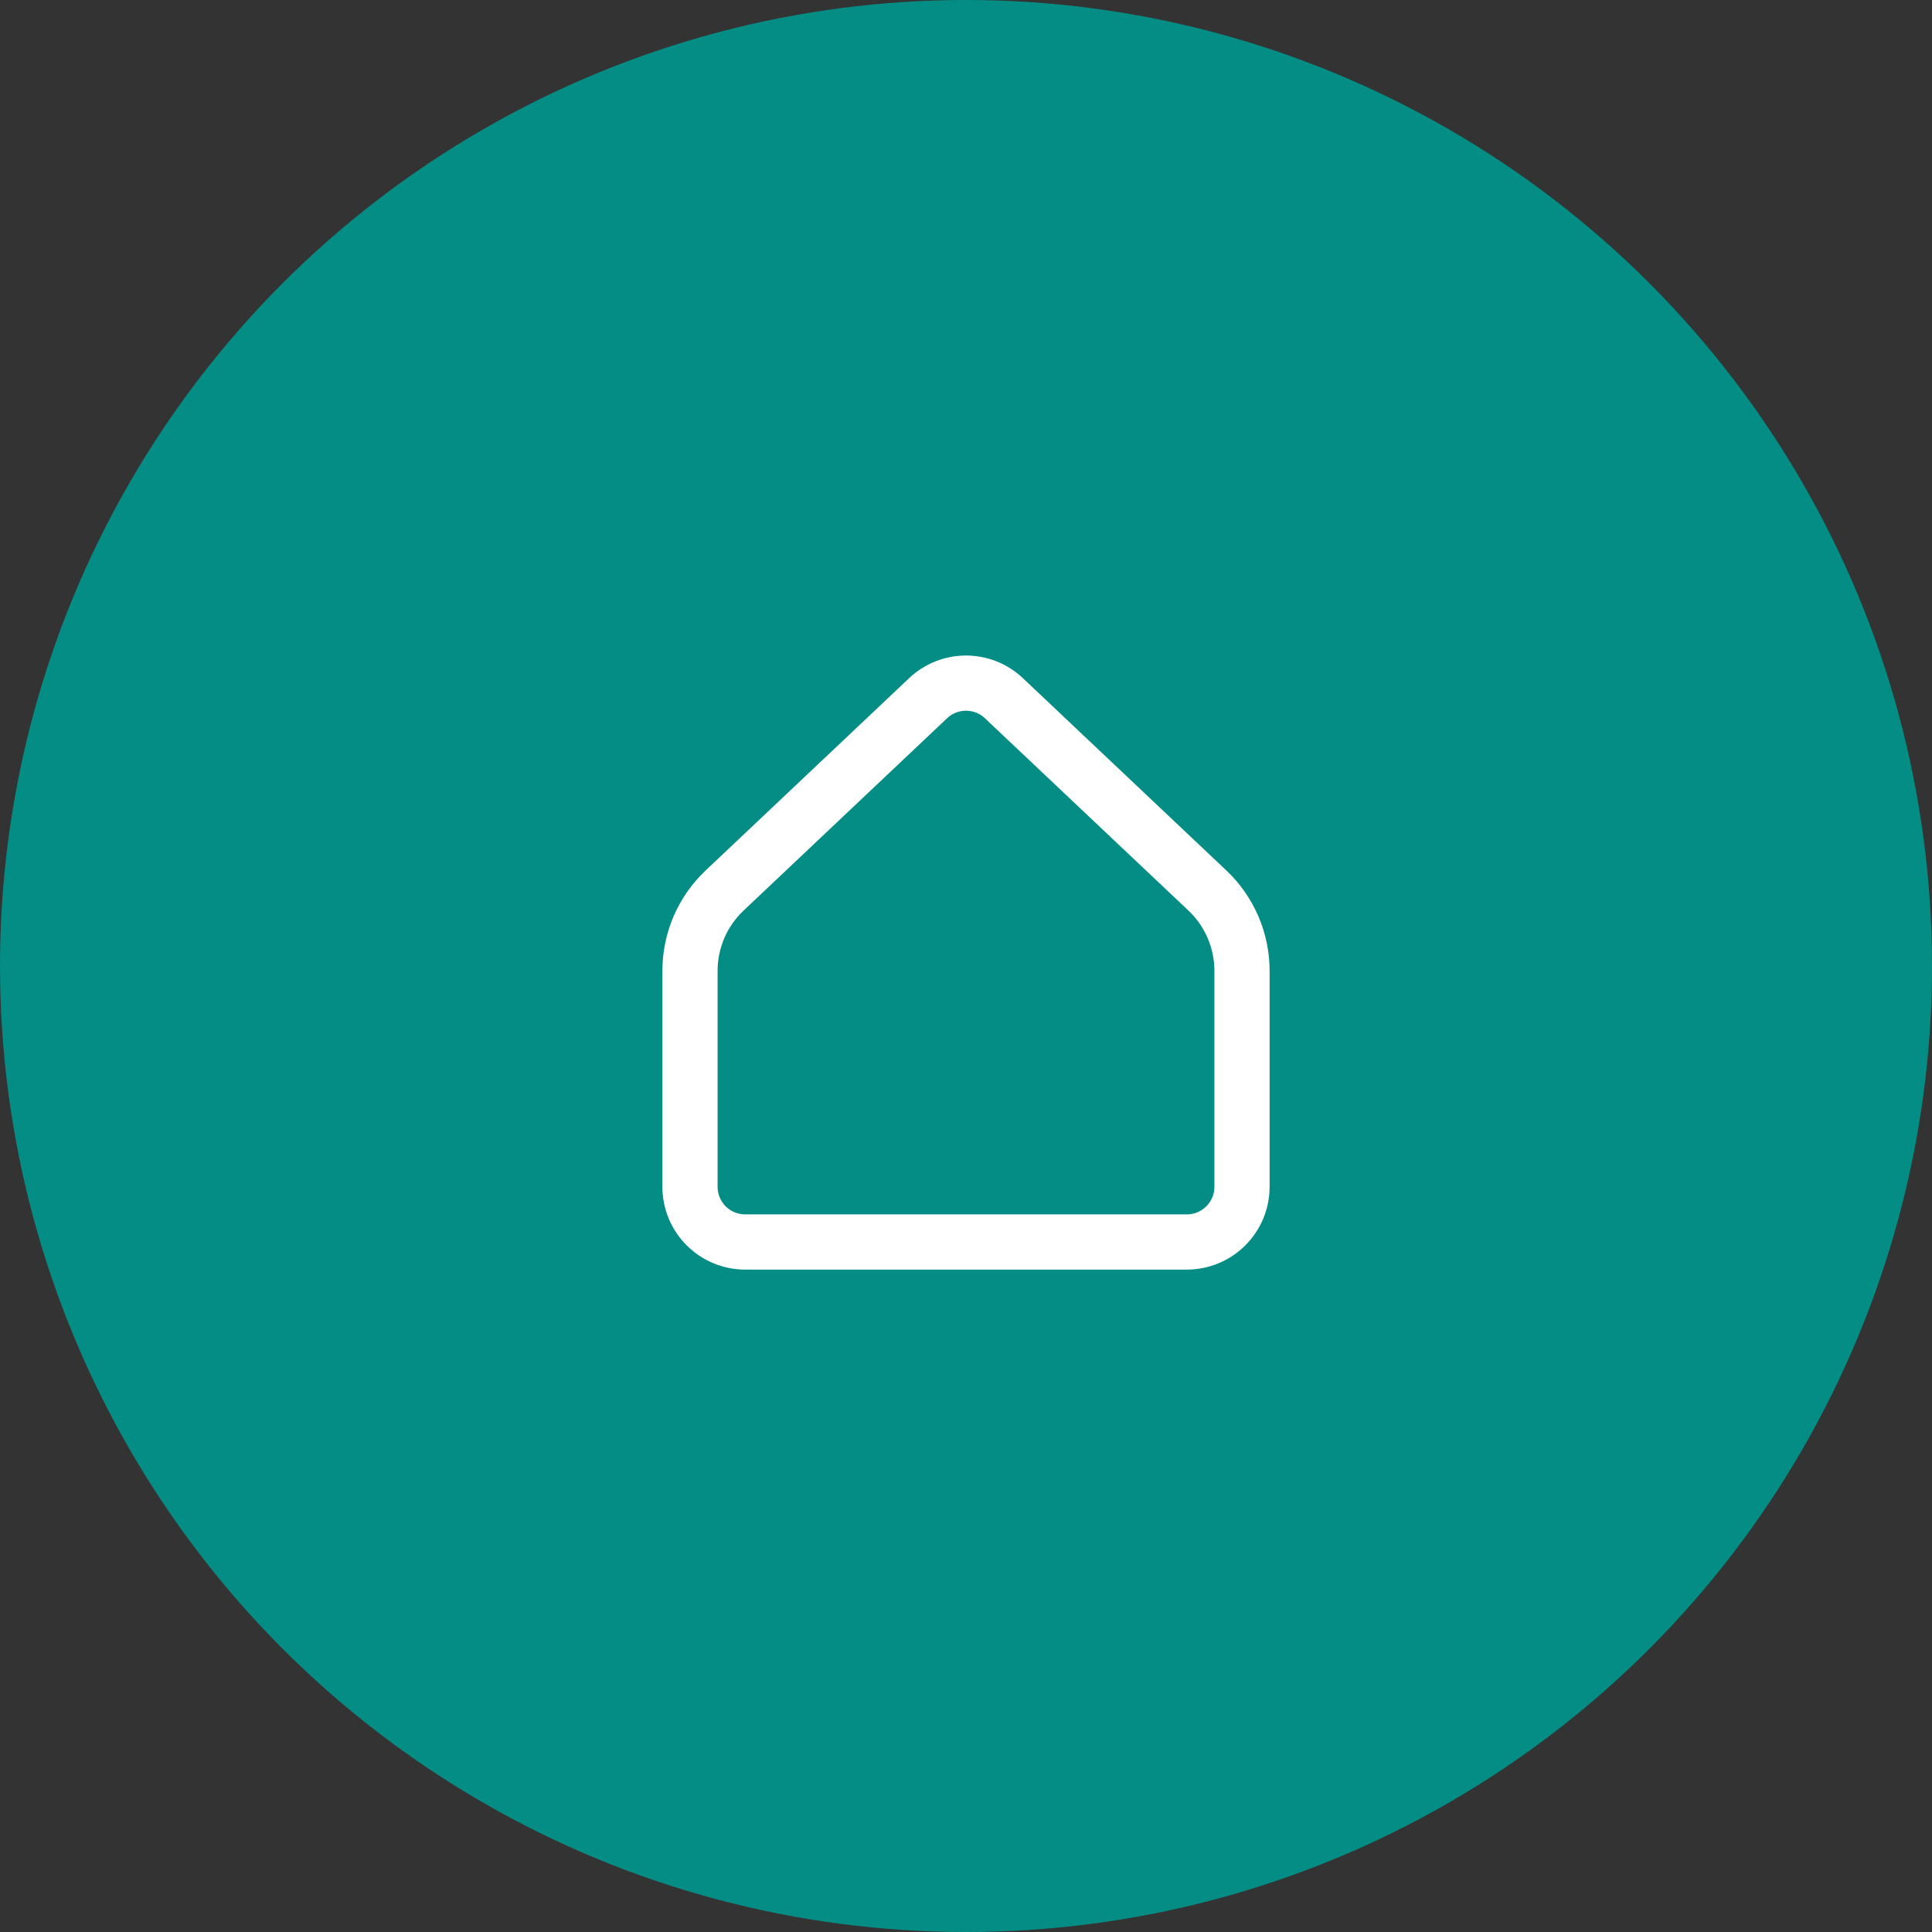 <svg width="70" height="70" viewBox="0 0 70 70" fill="none" xmlns="http://www.w3.org/2000/svg">
<rect x="0" y="0" width="70" height="70" fill="#333333" stroke="none"/>
<circle cx="35" cy="35" r="35" fill="#048D85"/>
<path d="M45 43V35.174C45 34.63 44.889 34.091 44.673 33.591C44.458 33.091 44.143 32.64 43.747 32.266L36.374 25.298C36.003 24.947 35.511 24.751 35 24.751C34.489 24.751 33.997 24.947 33.626 25.298L26.253 32.266C25.857 32.64 25.542 33.091 25.326 33.591C25.111 34.091 25 34.63 25 35.174V43C25 43.531 25.211 44.039 25.586 44.414C25.961 44.789 26.47 45 27 45H43C43.53 45 44.039 44.789 44.414 44.414C44.789 44.039 45 43.531 45 43Z" stroke="white" stroke-width="2" stroke-linecap="round" stroke-linejoin="round"/>
</svg>

